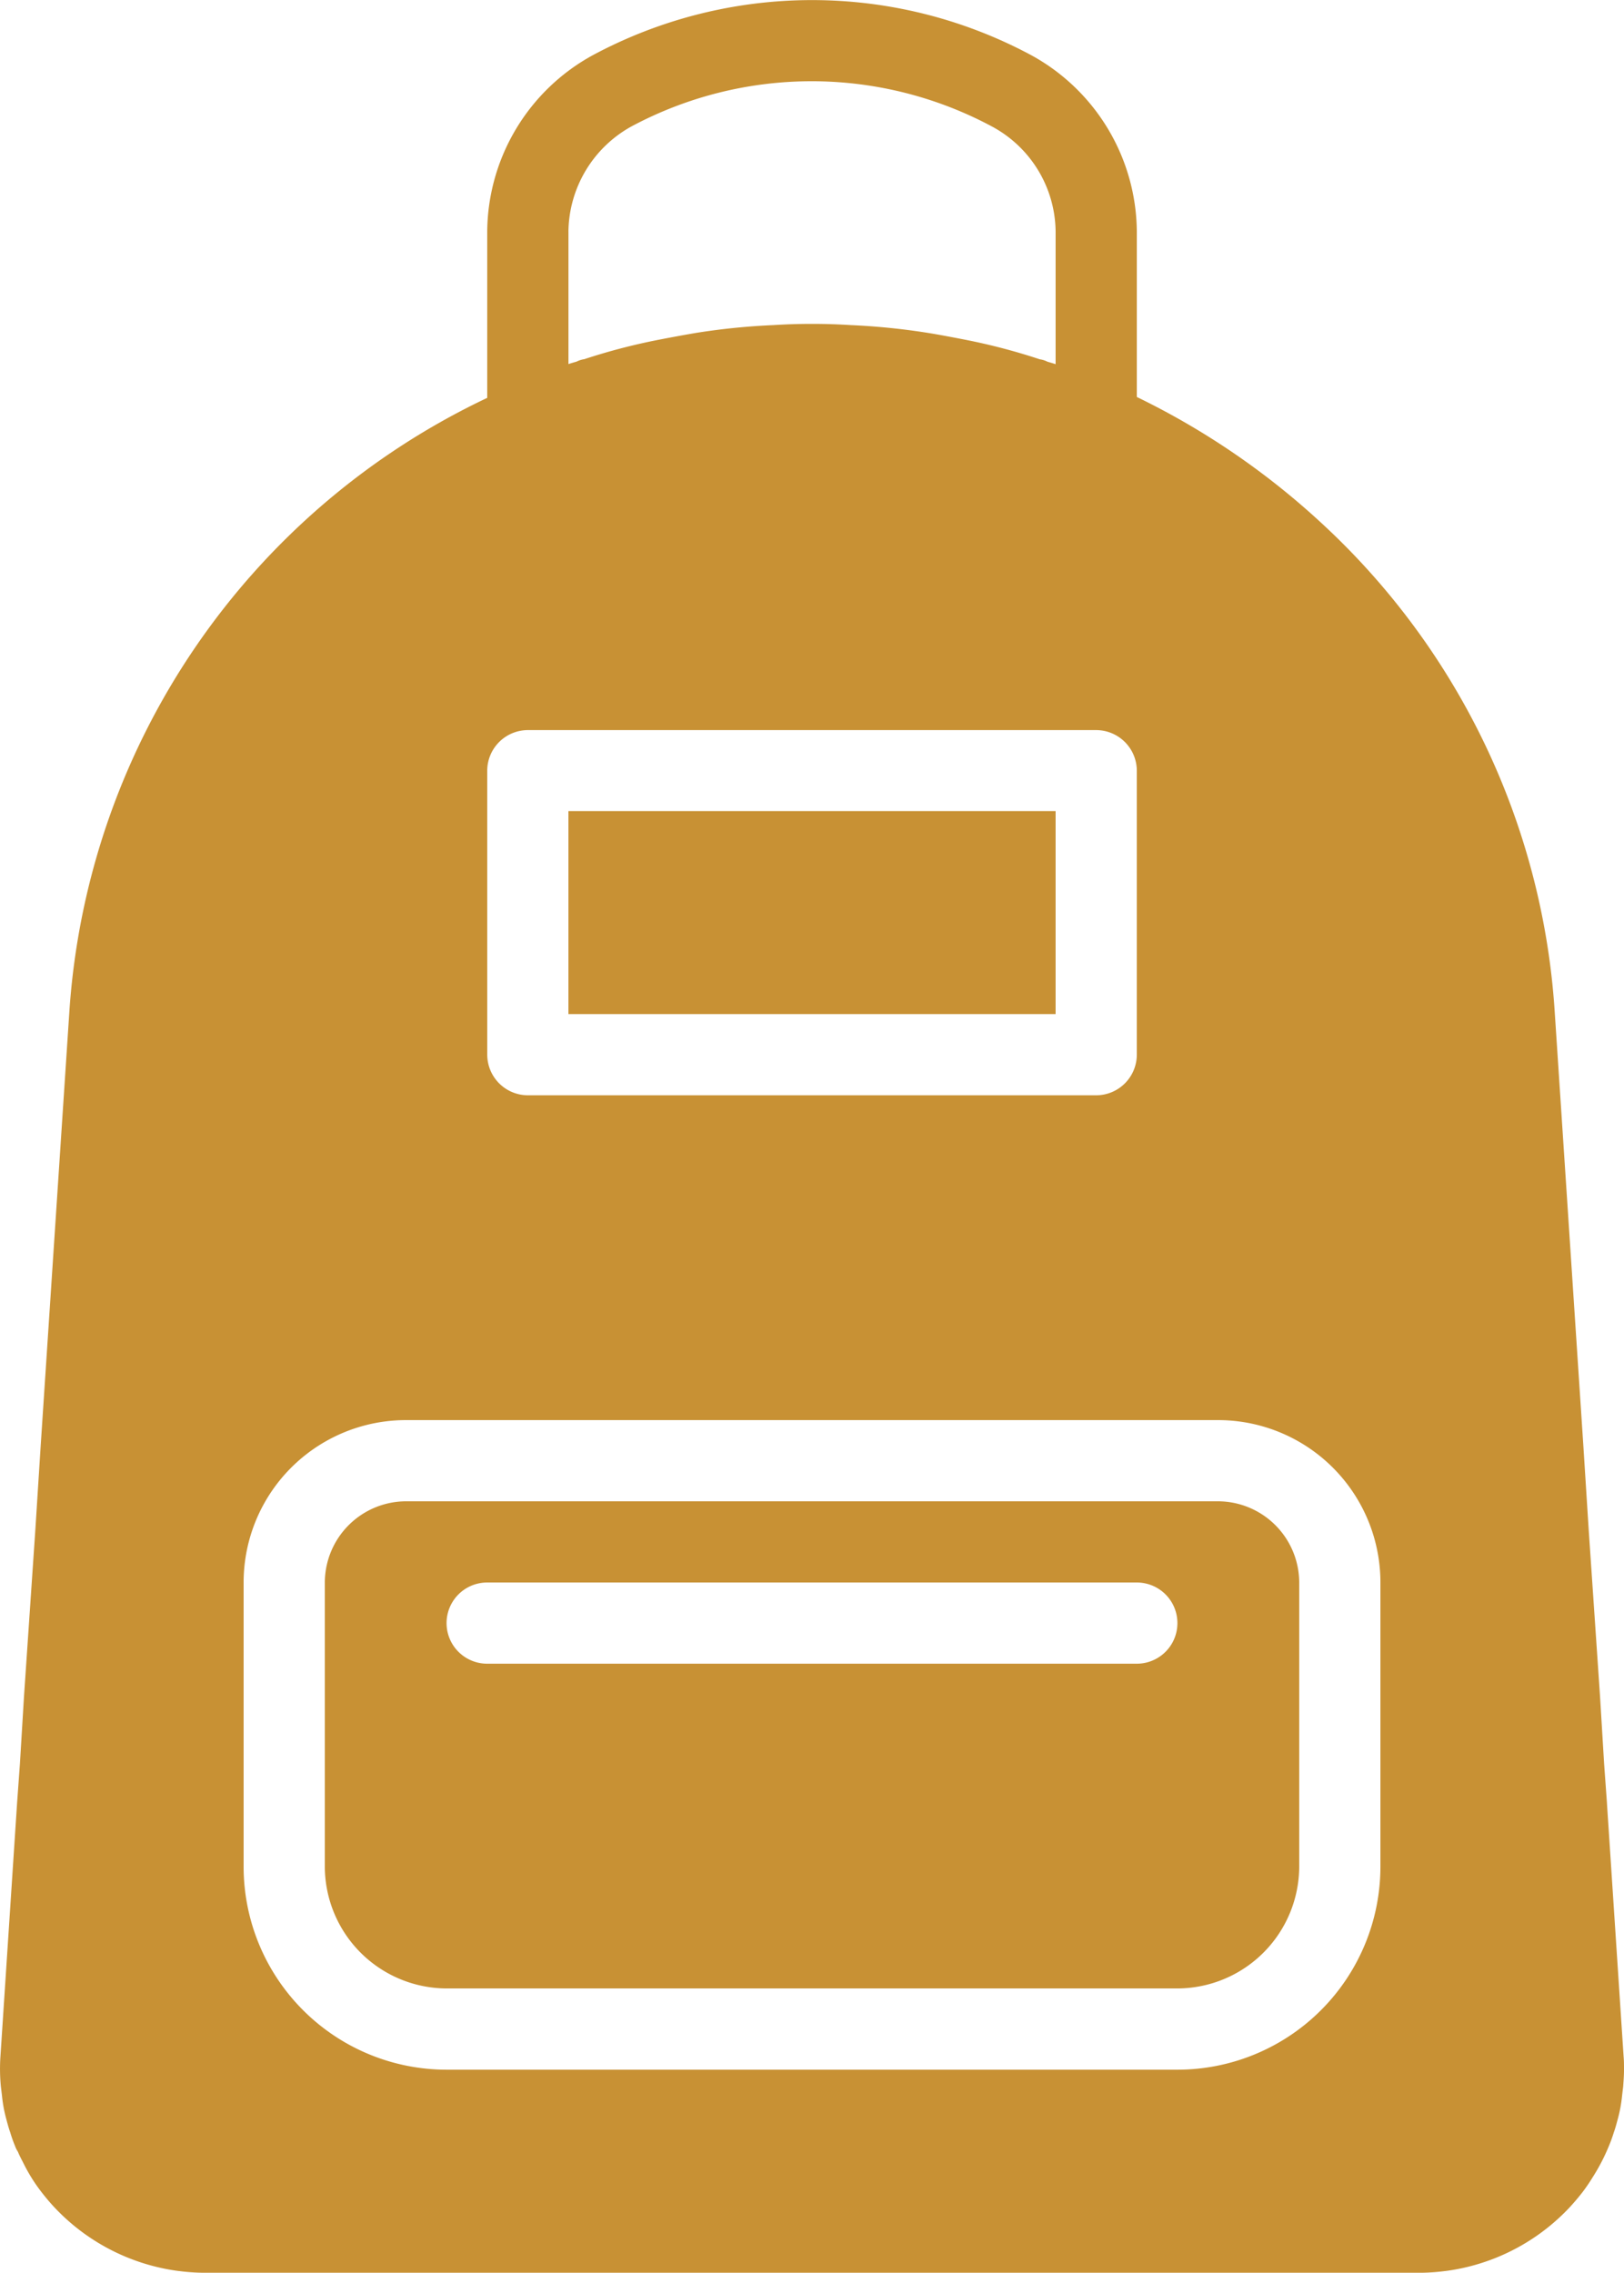 <svg id="Let_The_Adventure_Begin_" data-name="Let The Adventure Begin!" xmlns="http://www.w3.org/2000/svg" xmlns:xlink="http://www.w3.org/1999/xlink" width="76.493" height="107.045" viewBox="0 0 76.493 107.045">
  <defs>
    <clipPath id="clip-path">
      <rect id="Rectangle_1775" data-name="Rectangle 1775" width="76.493" height="107.045" fill="#c89134"/>
    </clipPath>
  </defs>
  <g id="Group_3907" data-name="Group 3907" clip-path="url(#clip-path)">
    <path id="Path_4121" data-name="Path 4121" d="M104.794,289.892H66.549a3.836,3.836,0,0,0-3.825,3.825V307.1a5.754,5.754,0,0,0,5.737,5.737h34.421a5.754,5.754,0,0,0,5.737-5.737V293.717a3.836,3.836,0,0,0-3.825-3.825m-3.824,7.649h-30.6a1.912,1.912,0,1,1,0-3.824h30.6a1.912,1.912,0,1,1,0,3.824" transform="translate(-47.424 -219.18)" fill="#c89134"/>
    <rect id="Rectangle_1774" data-name="Rectangle 1774" width="22.947" height="9.561" transform="translate(26.774 38.203)" fill="#c89134"/>
    <path id="Path_4122" data-name="Path 4122" d="M76.455,98.268c.019-.268.038-.516.038-.784,0-.21,0-.421-.019-.631L75.69,84.94V84.92l-.134-1.855-.191-3.155-.535-7.859-.249-3.92L73.224,47.573A34.3,34.3,0,0,0,62.19,24.588a35.822,35.822,0,0,0-8.644-5.89V10.9a9.548,9.548,0,0,0-4.972-8.3,21.836,21.836,0,0,0-20.653,0,9.548,9.548,0,0,0-4.972,8.3v7.84A34.527,34.527,0,0,0,3.272,47.573L1.914,68.13l-.249,3.92L1.13,79.91.939,83.065.805,84.92.021,96.853A8.7,8.7,0,0,0,.04,98.268c.019.153.038.306.057.478a6.539,6.539,0,0,0,.191,1.033c.057.21.115.44.191.65a6.473,6.473,0,0,0,.23.65,1.178,1.178,0,0,0,.134.268c.076.191.172.363.268.555a7.989,7.989,0,0,0,.822,1.319c.191.249.4.5.612.727a9.757,9.757,0,0,0,7.018,3.1H66.951a9.747,9.747,0,0,0,7-3.1c.21-.23.421-.478.612-.727.172-.23.325-.459.478-.708a9.142,9.142,0,0,0,.708-1.358c.1-.23.191-.478.268-.727.076-.21.134-.44.191-.65a6.54,6.54,0,0,0,.191-1.033c.019-.172.038-.325.057-.478M26.774,10.9a5.734,5.734,0,0,1,2.983-4.953,17.988,17.988,0,0,1,16.981.019A5.68,5.68,0,0,1,49.721,10.9v6.253c-.115-.038-.249-.077-.382-.115a1.152,1.152,0,0,0-.363-.115A28.873,28.873,0,0,0,45.457,16c-.593-.115-1.186-.23-1.778-.325a32.174,32.174,0,0,0-3.614-.363c-.612-.038-1.2-.057-1.817-.057s-1.2.019-1.817.057a32.174,32.174,0,0,0-3.614.363c-.593.1-1.185.21-1.778.325a28.876,28.876,0,0,0-3.519.918,1.15,1.15,0,0,0-.363.115c-.134.038-.268.077-.382.115V10.9Zm-3.825,25.4a1.918,1.918,0,0,1,1.912-1.912H51.634a1.918,1.918,0,0,1,1.912,1.912V49.677a1.918,1.918,0,0,1-1.912,1.912H24.862a1.918,1.918,0,0,1-1.912-1.912ZM55.458,97.484H21.037a9.565,9.565,0,0,1-9.562-9.561V74.537a7.647,7.647,0,0,1,7.649-7.649H57.371a7.647,7.647,0,0,1,7.649,7.649V87.923a9.565,9.565,0,0,1-9.561,9.561" transform="translate(0 0)" fill="#c89134"/>
  </g>
</svg>

